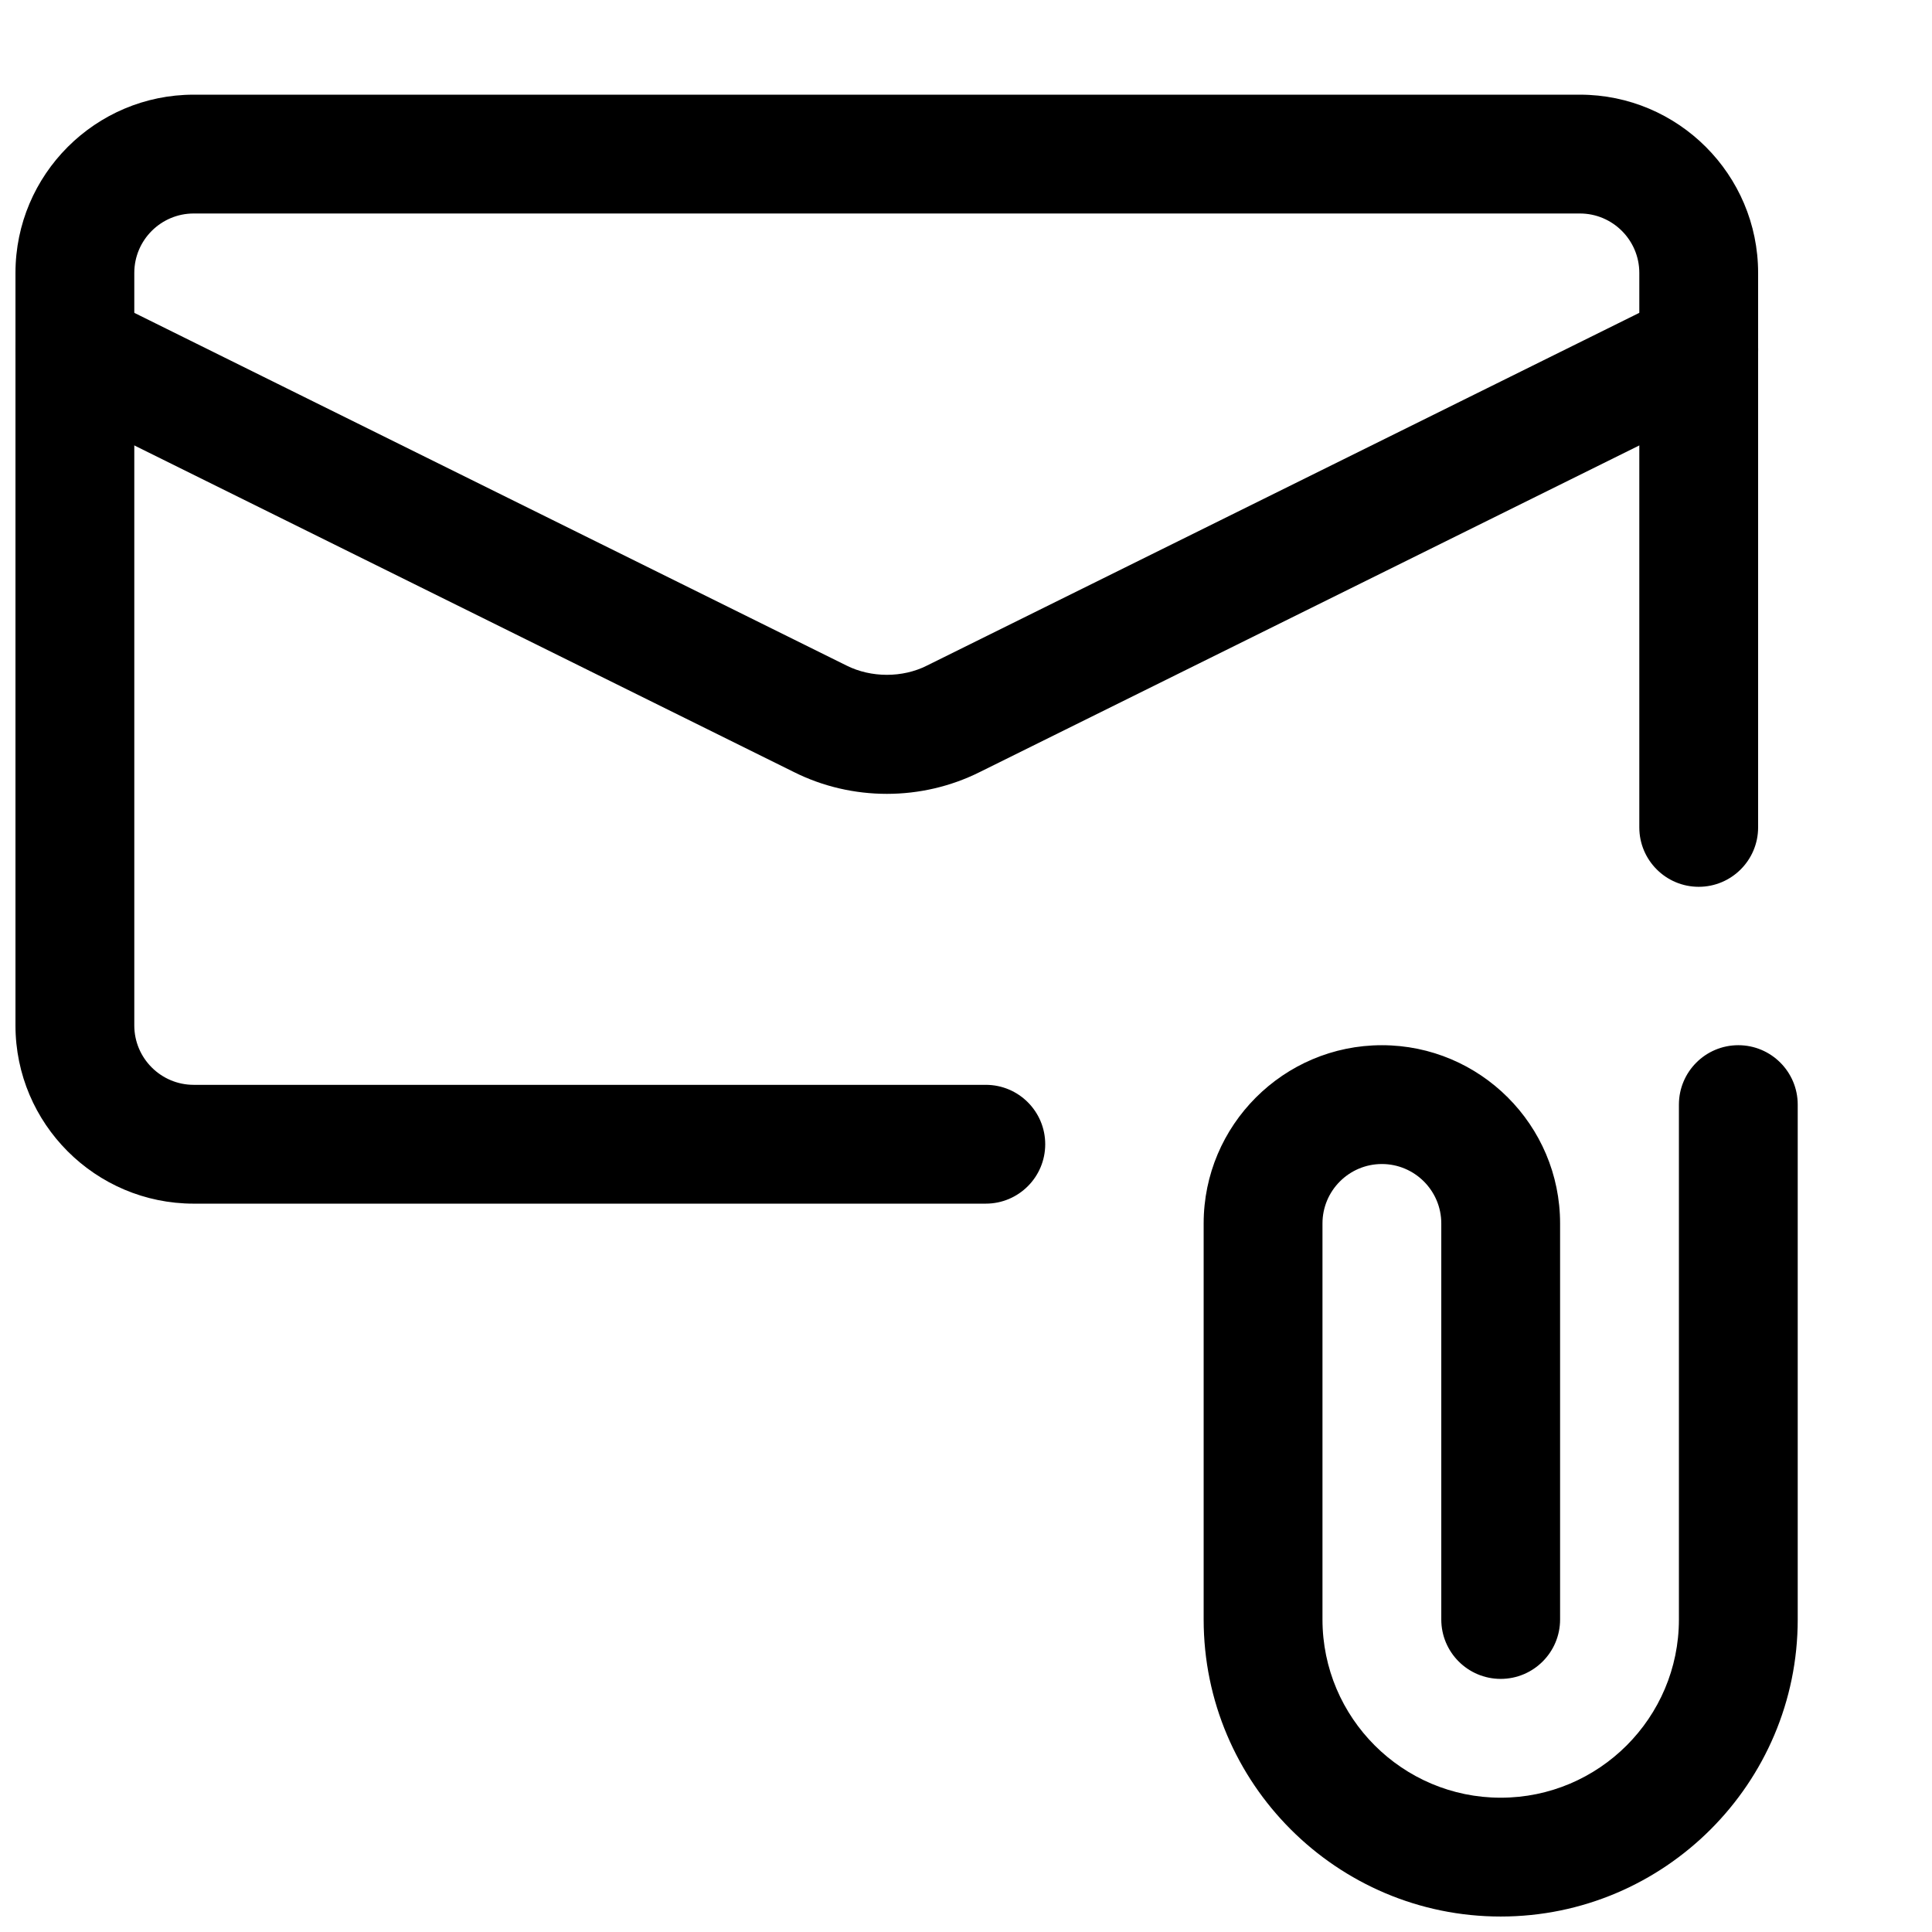 <?xml version="1.0" encoding="UTF-8"?>
<!-- Uploaded to: SVG Repo, www.svgrepo.com, Generator: SVG Repo Mixer Tools -->
<svg width="800px" height="800px" version="1.1" viewBox="144 144 512 512" xmlns="http://www.w3.org/2000/svg">
 <defs>
  <clipPath id="c">
   <path d="m462 420h159v231.9h-159z"/>
  </clipPath>
  <clipPath id="b">
   <path d="m148.09 169h461.91v294h-461.91z"/>
  </clipPath>
  <clipPath id="a">
   <path d="m148.09 220h461.91v135h-461.91z"/>
  </clipPath>
 </defs>
 <g>
  <g clip-path="url(#c)">
   <path d="m541.7 651.9c-43.391 0-78.719-35.309-78.719-78.719v-104.96c0-26.051 21.203-47.23 47.23-47.23 26.031 0 47.23 21.18 47.23 47.23v104.96c0 8.691-7.055 15.742-15.742 15.742-8.691 0-15.742-7.055-15.742-15.742v-104.96c0-8.691-7.074-15.742-15.742-15.742-8.668 0-15.742 7.055-15.742 15.742v104.96c0 26.051 21.203 47.23 47.23 47.23 26.031 0 47.23-21.18 47.23-47.23v-136.45c0-8.691 7.055-15.742 15.742-15.742 8.691 0 15.742 7.055 15.742 15.742v136.45c0 43.41-35.328 78.719-78.719 78.719z"/>
  </g>
  <g clip-path="url(#b)">
   <path d="m405.25 462.98h-209.92c-26.031 0-47.23-21.18-47.23-47.23v-199.43c0-26.051 21.203-47.23 47.23-47.23h367.36c26.031 0 47.23 21.18 47.23 47.23v146.95c0 8.691-7.055 15.742-15.742 15.742-8.691 0-15.742-7.055-15.742-15.742v-146.95c0-8.691-7.074-15.742-15.742-15.742h-367.36c-8.668 0-15.742 7.055-15.742 15.742v199.43c0 8.691 7.074 15.742 15.742 15.742h209.92c8.691 0 15.742 7.055 15.742 15.742 0 8.691-7.055 15.742-15.742 15.742z"/>
  </g>
  <g clip-path="url(#a)">
   <path d="m379.03 354.38c-8.48 0-16.984-1.93-24.707-5.816l-197.47-97.781c-7.789-3.863-10.957-13.289-7.117-21.098 3.863-7.766 13.266-11 21.098-7.117l197.54 97.824c6.508 3.254 14.801 3.254 21.223 0.02l197.6-97.844c7.852-3.883 17.234-0.672 21.098 7.117 3.863 7.809 0.672 17.234-7.117 21.098l-197.54 97.824c-7.684 3.84-16.145 5.773-24.602 5.773z"/>
  </g>
 </g>
</svg>